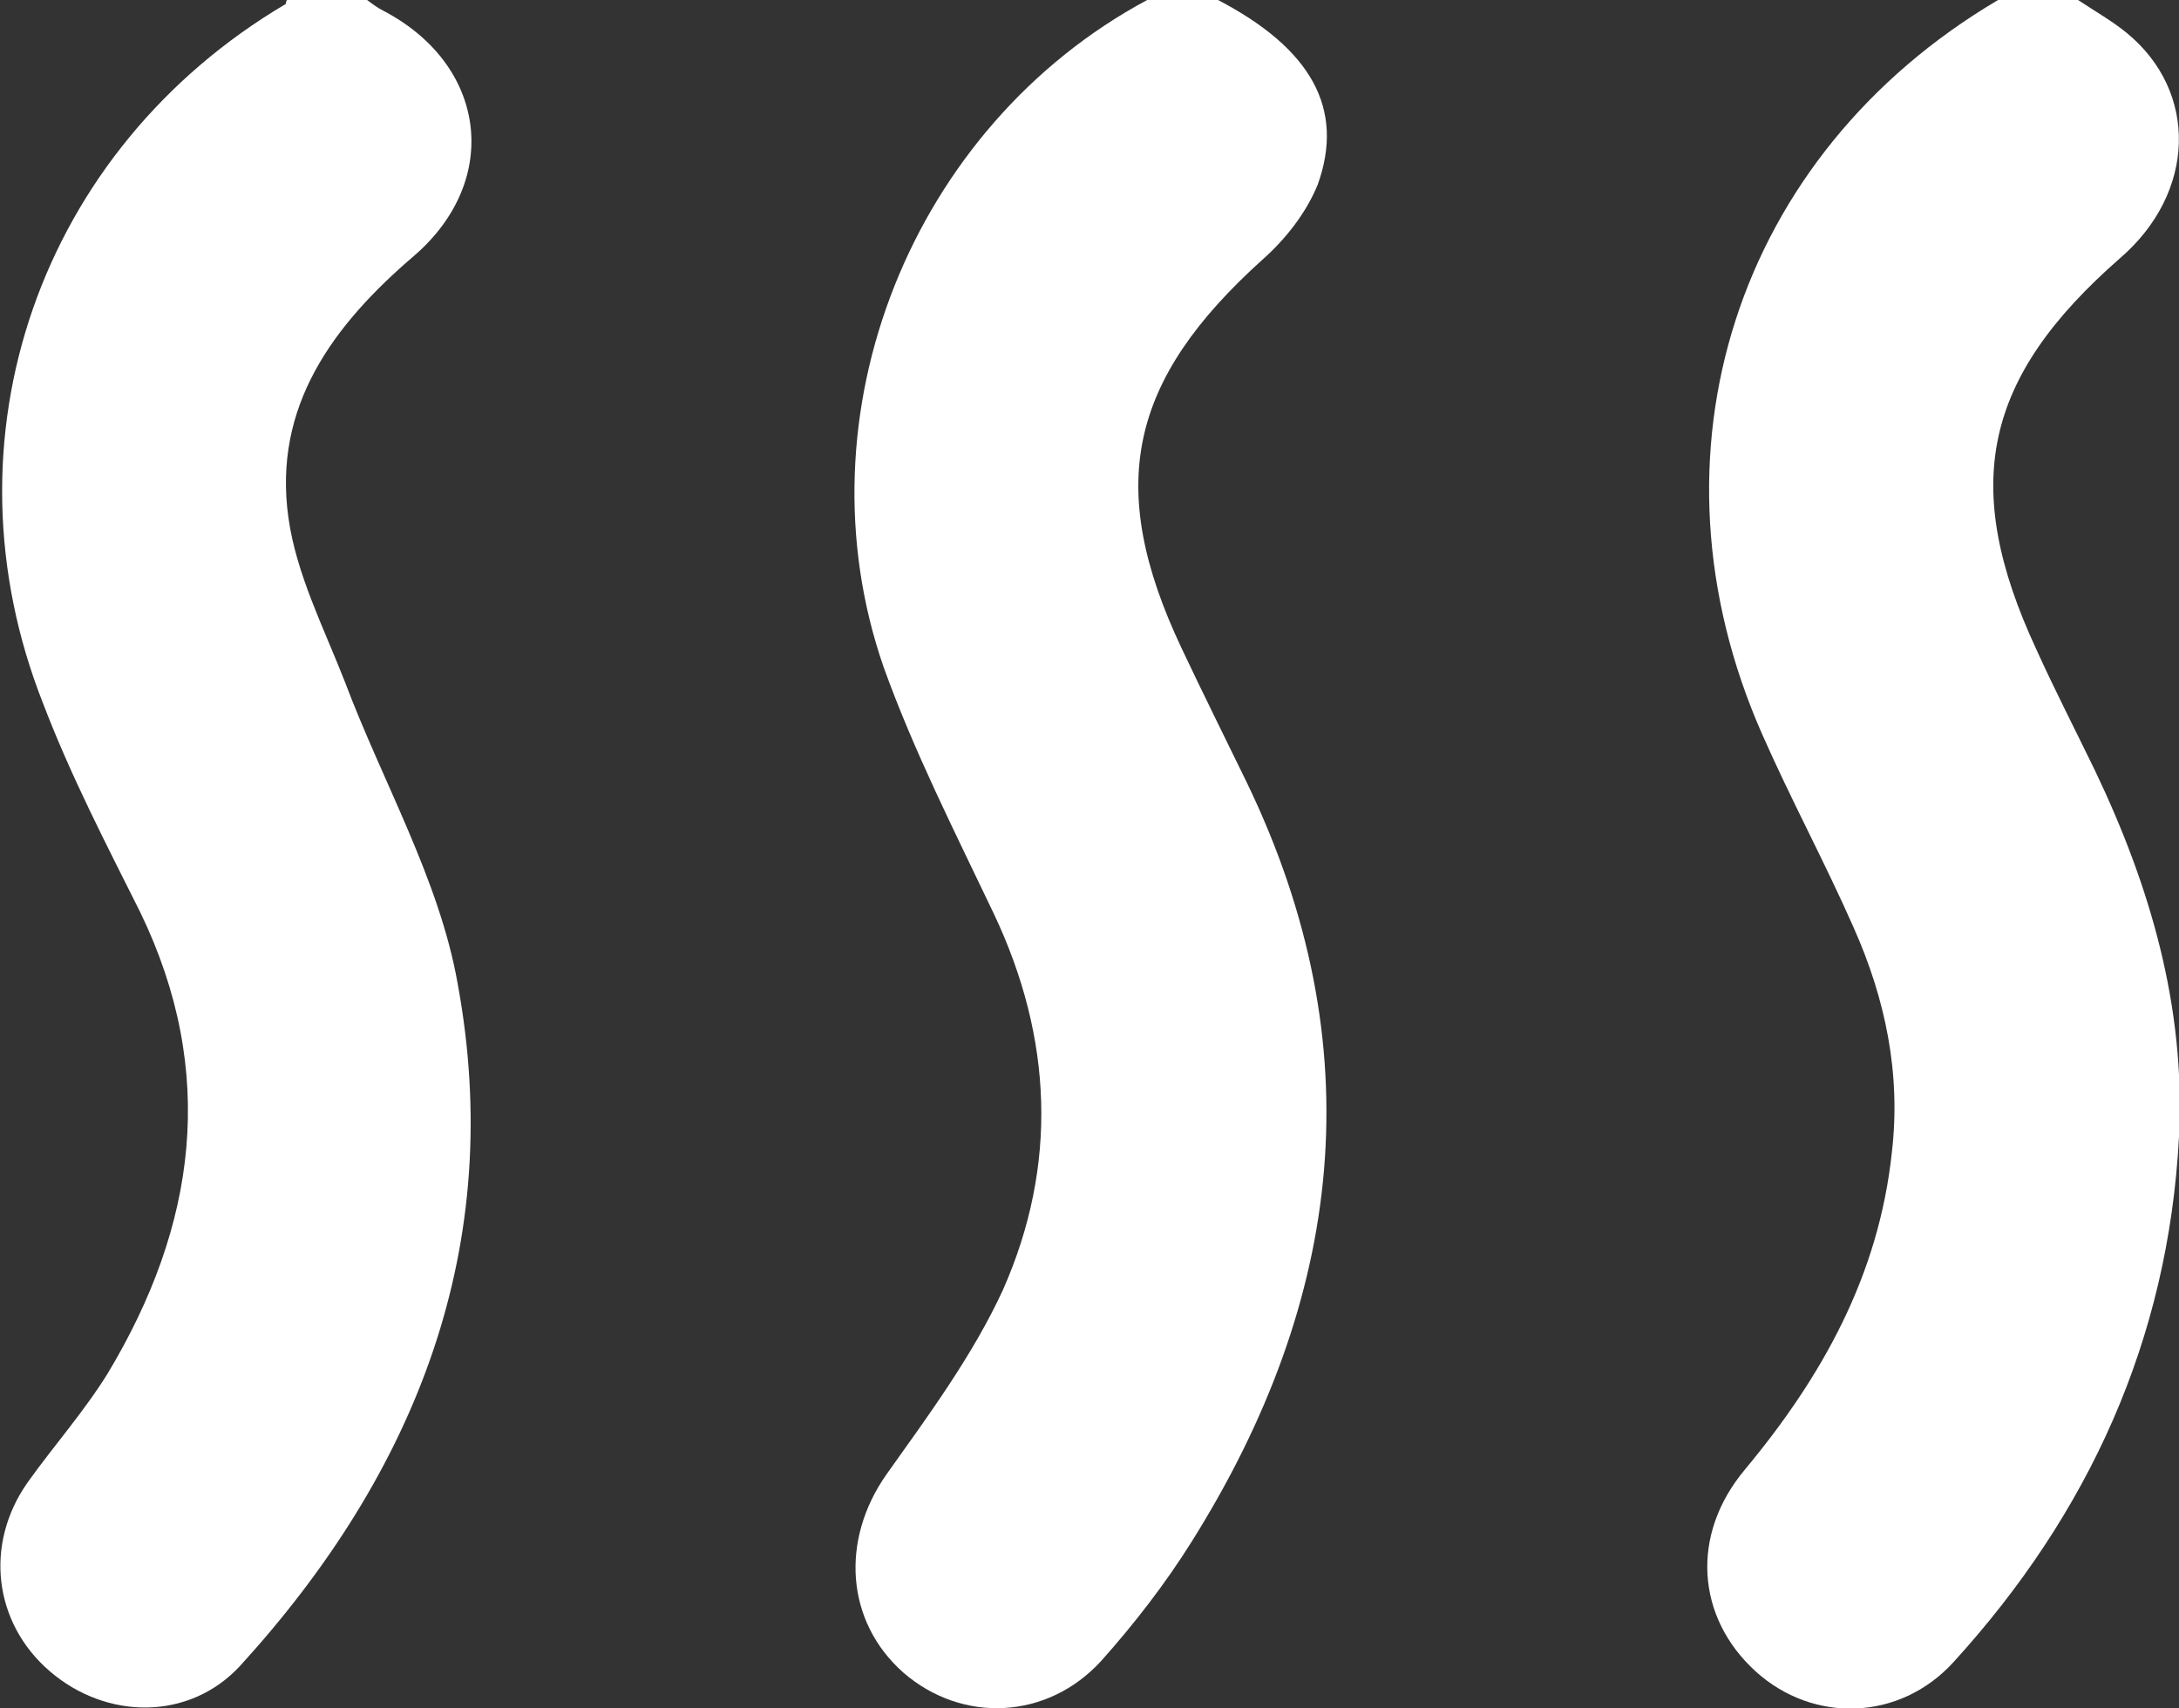 <?xml version="1.0" encoding="utf-8"?>
<!-- Generator: Adobe Illustrator 23.0.1, SVG Export Plug-In . SVG Version: 6.00 Build 0)  -->
<svg version="1.1" id="Vrstva_1" xmlns="http://www.w3.org/2000/svg" xmlns:xlink="http://www.w3.org/1999/xlink" x="0px" y="0px"
	 viewBox="0 0 16.62 13.03" style="enable-background:new 0 0 16.62 13.03;" xml:space="preserve">
<rect x="0" y="0" width="16.62" height="13.03" fill="#333333" stroke="none"/>
<style type="text/css">
	.st0{fill:#FFFFFF;}
</style>
<path class="st0" d="M9.29,0c0.71,0.37,0.97,0.83,0.76,1.41C9.96,1.63,9.8,1.83,9.63,1.98C8.61,2.9,8.43,3.71,9.01,4.94
	c0.16,0.34,0.33,0.68,0.5,1.03c0.97,2.01,0.74,3.94-0.42,5.79c-0.2,0.32-0.44,0.63-0.69,0.91c-0.41,0.45-1.06,0.48-1.51,0.09
	c-0.44-0.39-0.48-1.01-0.13-1.51c0.32-0.45,0.66-0.91,0.89-1.41c0.42-0.95,0.38-1.92-0.07-2.87C7.28,6.34,6.97,5.73,6.74,5.09
	C6.07,3.16,6.96,0.96,8.75,0H9.29z"/>
<path class="st0" d="M15.85,0c0.12,0.08,0.26,0.16,0.37,0.25c0.55,0.45,0.53,1.22-0.05,1.72c-1.04,0.91-1.22,1.73-0.64,2.98
	c0.14,0.31,0.3,0.62,0.45,0.93c0.42,0.88,0.69,1.8,0.64,2.79c-0.08,1.55-0.69,2.88-1.72,4.01c-0.41,0.45-1.07,0.47-1.51,0.07
	c-0.45-0.41-0.5-1.04-0.08-1.54c0.59-0.71,1.02-1.48,1.12-2.42c0.07-0.6-0.05-1.17-0.29-1.71c-0.22-0.5-0.48-0.98-0.7-1.48
	C12.5,3.47,13.24,1.18,15.24,0H15.85z"/>
<path class="st0" d="M2.8,0c0.04,0.03,0.08,0.06,0.12,0.08c0.79,0.41,0.91,1.29,0.24,1.87c-0.62,0.53-1.08,1.15-0.96,2
	C2.26,4.38,2.47,4.79,2.63,5.2c0.29,0.77,0.72,1.51,0.86,2.3c0.37,2-0.31,3.73-1.66,5.21c-0.39,0.42-1.02,0.41-1.45,0.04
	c-0.43-0.37-0.5-0.97-0.17-1.44c0.2-0.28,0.43-0.54,0.61-0.83c0.68-1.13,0.84-2.3,0.25-3.52C0.81,6.44,0.54,5.92,0.33,5.37
	c-0.8-2.02-0.03-4.23,1.85-5.34C2.18,0.03,2.18,0.01,2.19,0H2.8z"/>
</svg>

